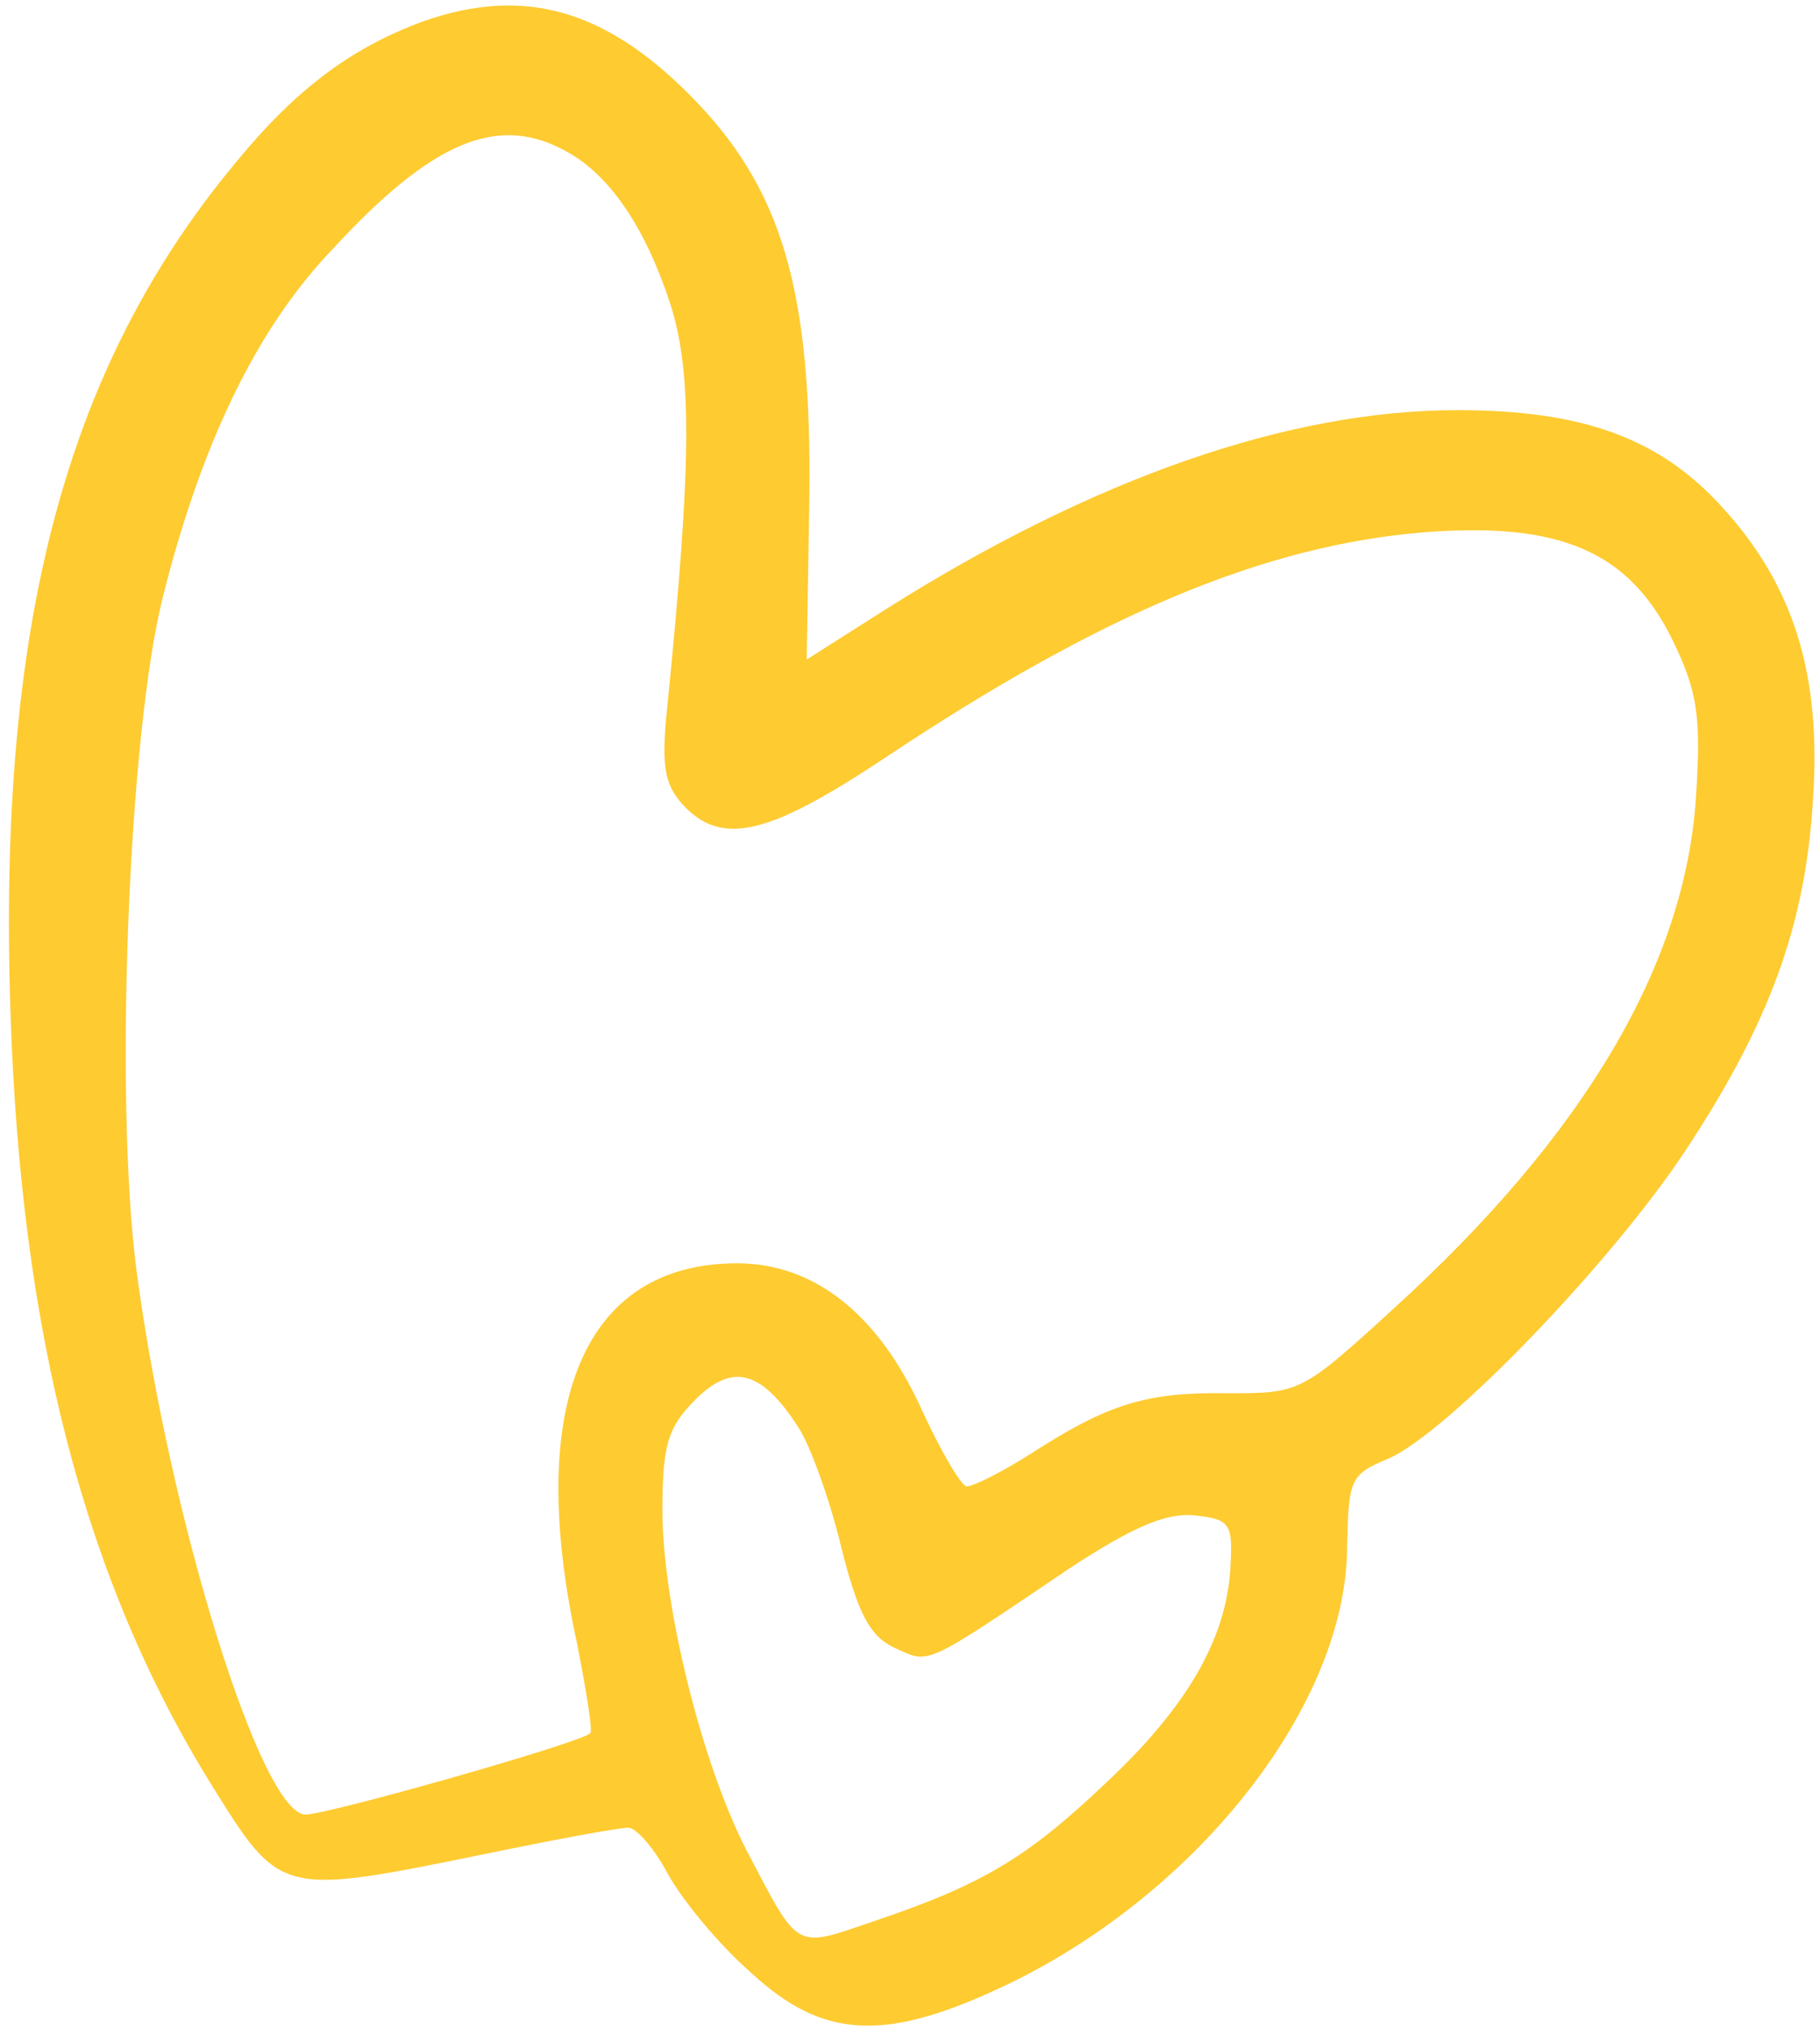 <?xml version="1.0" encoding="UTF-8"?> <svg xmlns="http://www.w3.org/2000/svg" width="185" height="206" viewBox="0 0 185 206" fill="none"> <path d="M42.933 2.2C35.733 4.867 30.133 9 24 16.466C6.667 37.267 -0.267 63.4 1.067 102.867C2.133 135.667 8.667 160.6 21.467 181.267C28.533 192.6 28.4 192.6 49.333 188.333C56.4 186.867 62.933 185.667 63.867 185.667C64.667 185.667 66.533 187.8 67.867 190.333C69.333 193 73.067 197.533 76.267 200.333C83.733 207.267 90.133 207.533 102.8 201.4C122.133 191.933 136.8 173 136.933 157.267C137.067 150.333 137.2 149.8 141.067 148.2C147.067 145.667 163.867 128.2 171.333 116.867C179.867 103.933 183.467 94.067 184.267 81.533C185.2 68.733 182.4 59.533 175.067 51.533C168.667 44.467 160.8 41.666 148.133 41.666C130.933 41.666 111.2 48.6 90.4 61.666L82 67L82.267 50.733C82.533 29.267 79.467 19 70 9.533C61.333 0.867 53.067 -1.4 42.933 2.2ZM57.6 15.4C62 17.8 65.6 23.133 68.133 30.866C70.4 37.933 70.267 47.4 67.867 71.4C67.2 77.666 67.467 79.533 69.333 81.666C73.333 86.067 78.133 84.867 90.133 76.867C112 62.333 128.533 55.4 144.8 54.066C158.667 53 165.6 56.066 170 65C172.533 70.2 172.933 72.733 172.4 80.867C171.333 97.933 161.067 115.267 141.733 132.867C132.267 141.533 132.133 141.533 124.8 141.533C116.533 141.4 112.667 142.6 104.8 147.667C101.867 149.533 98.933 151 98.267 151C97.733 151 95.6 147.4 93.6 143C89.2 133.4 82.667 128.333 74.933 128.333C59.333 128.333 53.333 142.6 58.667 167C59.6 171.8 60.267 175.8 60 176.067C59.2 177 33.333 184.333 31.067 184.333C26.533 184.333 17.2 154.2 13.867 129C11.6 111.4 13.067 74.6 16.533 60.733C20.4 45.267 26 33.533 33.6 25.533C44 14.2 50.667 11.533 57.6 15.4ZM81.067 144.867C82.267 146.6 84.267 152.067 85.467 157C87.2 163.933 88.4 166.2 90.933 167.4C94.533 169 93.6 169.533 108.8 159.267C114.933 155.267 118.4 153.667 121.333 153.933C125.067 154.333 125.333 154.733 125.067 159.267C124.667 166.467 120.667 173.4 112.4 181.133C104.533 188.6 100 191.4 88.933 195.133C80.667 197.933 81.333 198.333 75.867 187.933C71.333 179.133 67.333 163 67.333 153.4C67.333 146.867 67.867 145 70.667 142.2C74.4 138.467 77.333 139.133 81.067 144.867Z" fill="#FECB31"></path> </svg> 